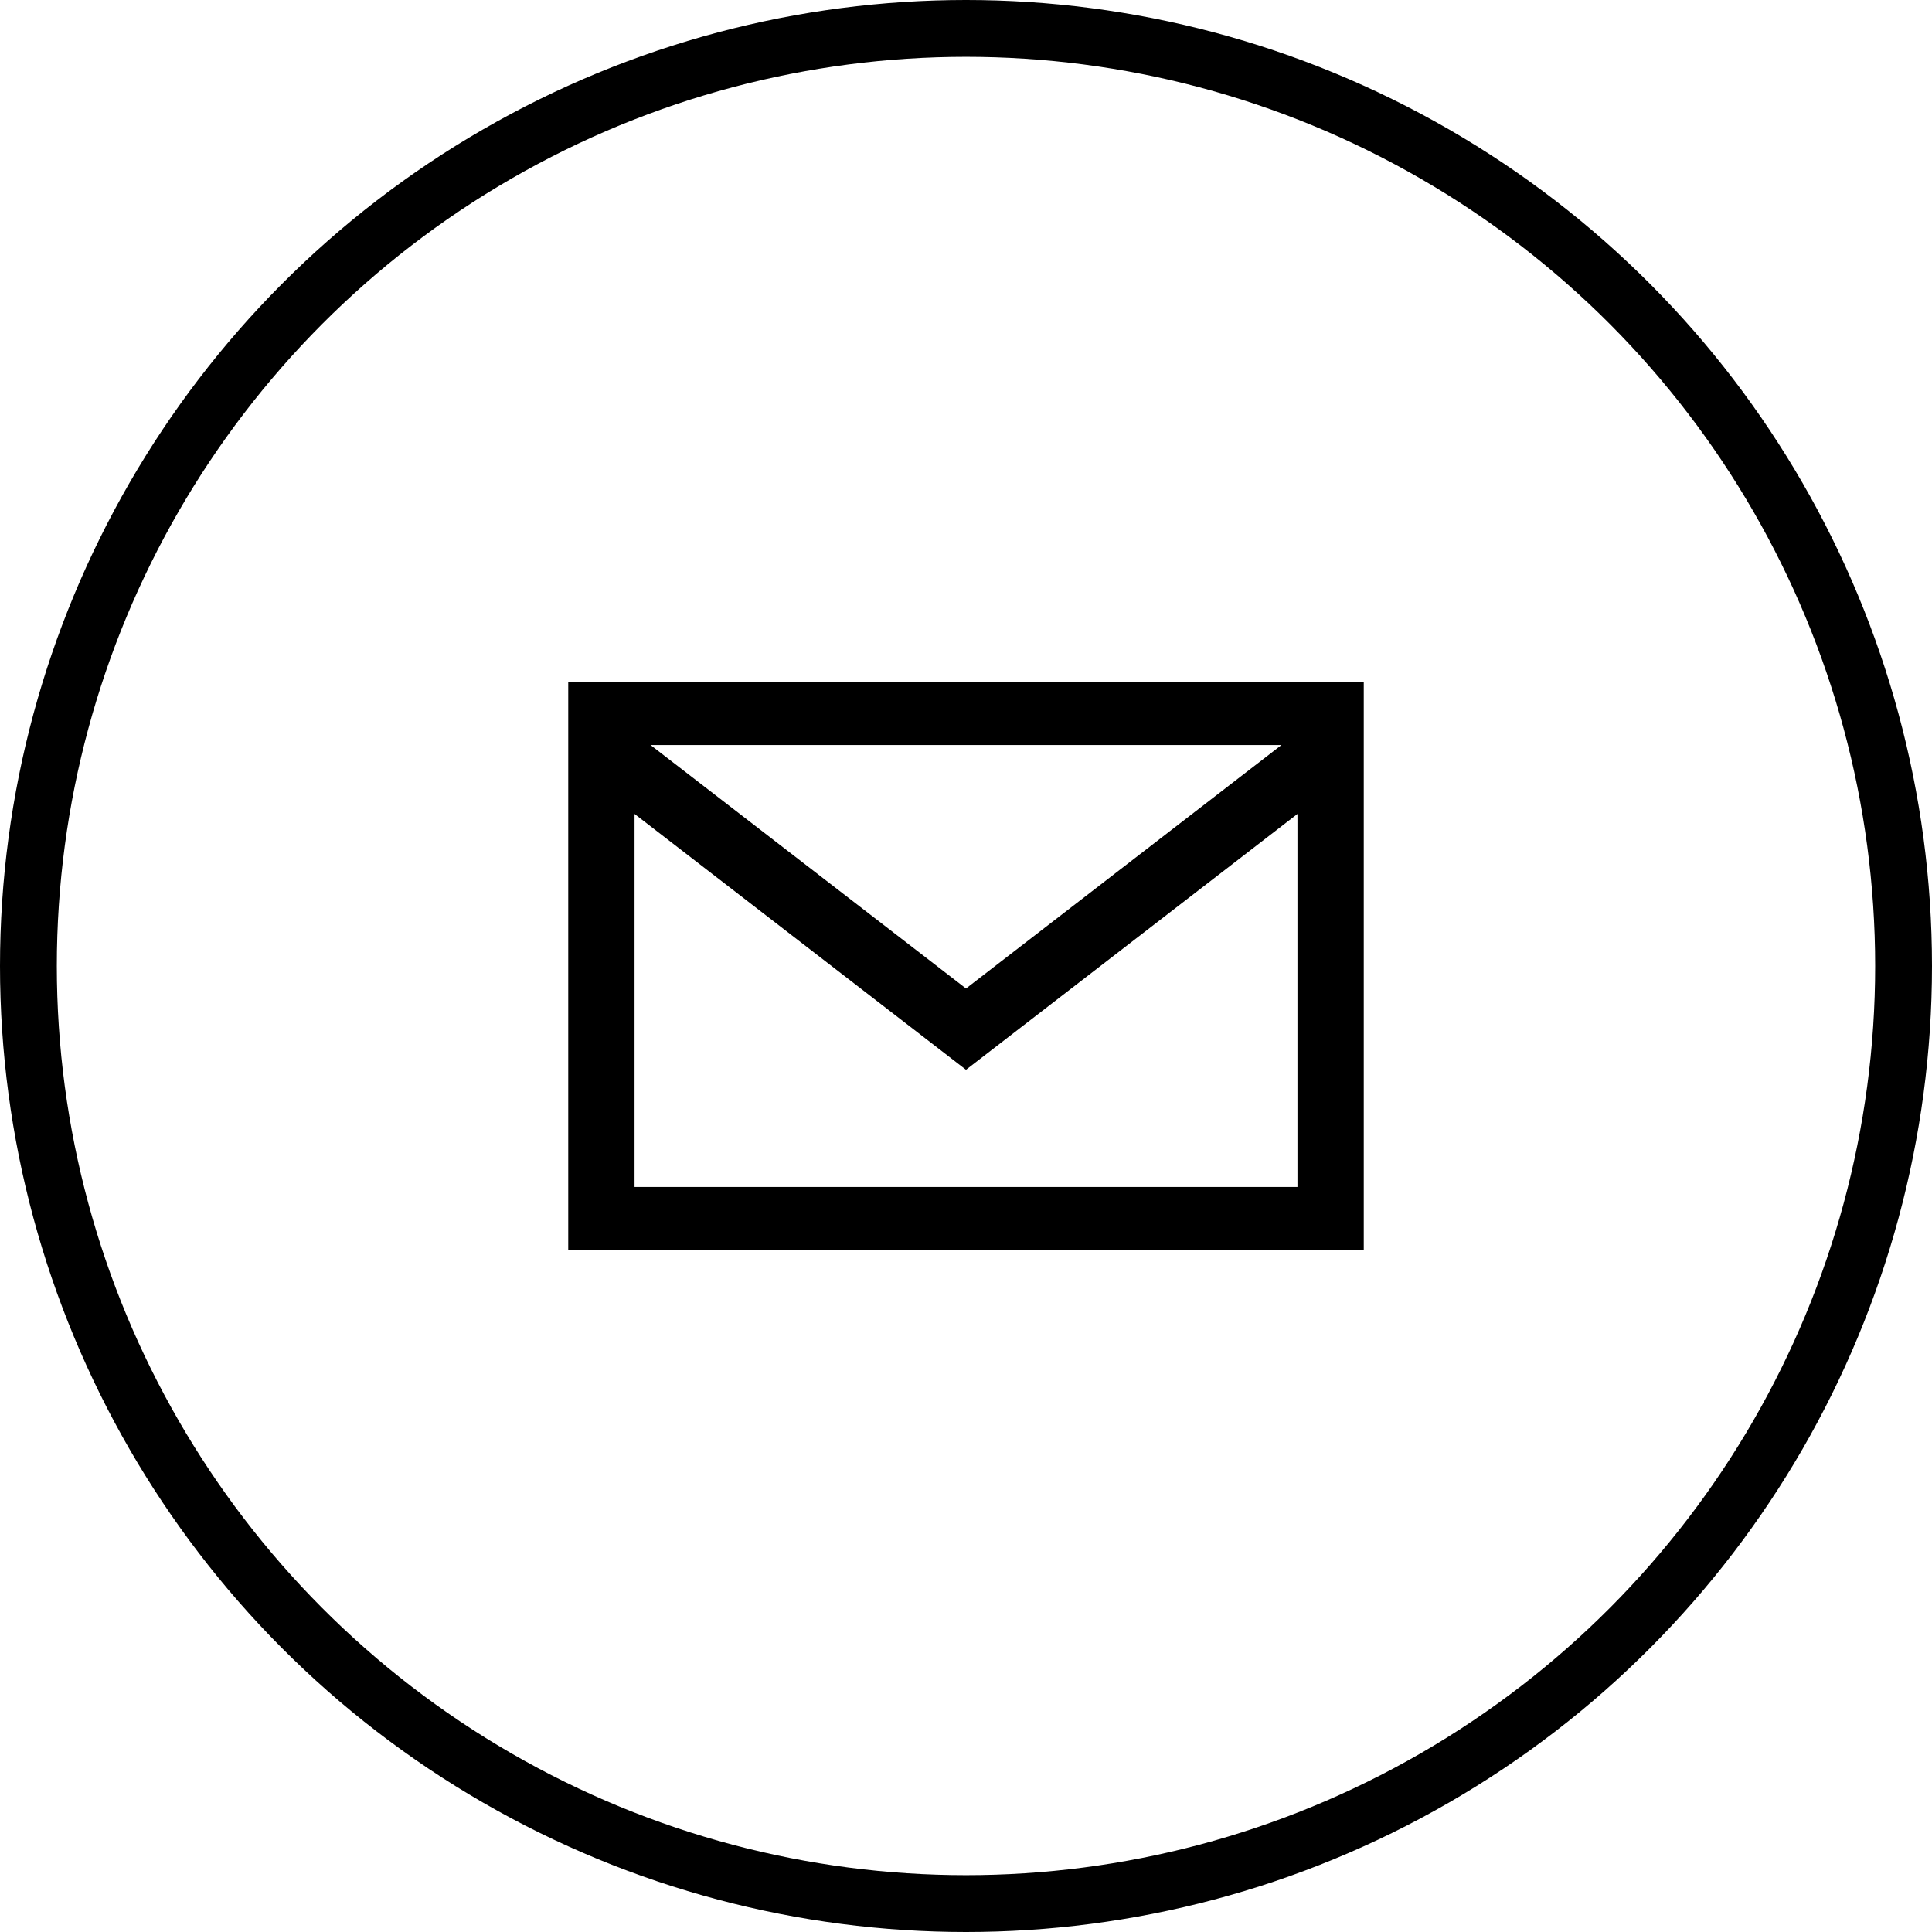 <svg xmlns="http://www.w3.org/2000/svg" width="34" height="34" viewBox="0 0 34 34" fill="none"><circle cx="17" cy="17" r="16.5" stroke="black"></circle><path d="M10 12V22H24V12H10ZM22.552 13.111L17 17.396L11.448 13.111H22.552ZM11.167 20.889V14.324L17 18.826L22.833 14.324V20.889H11.167Z" fill="black"></path></svg>